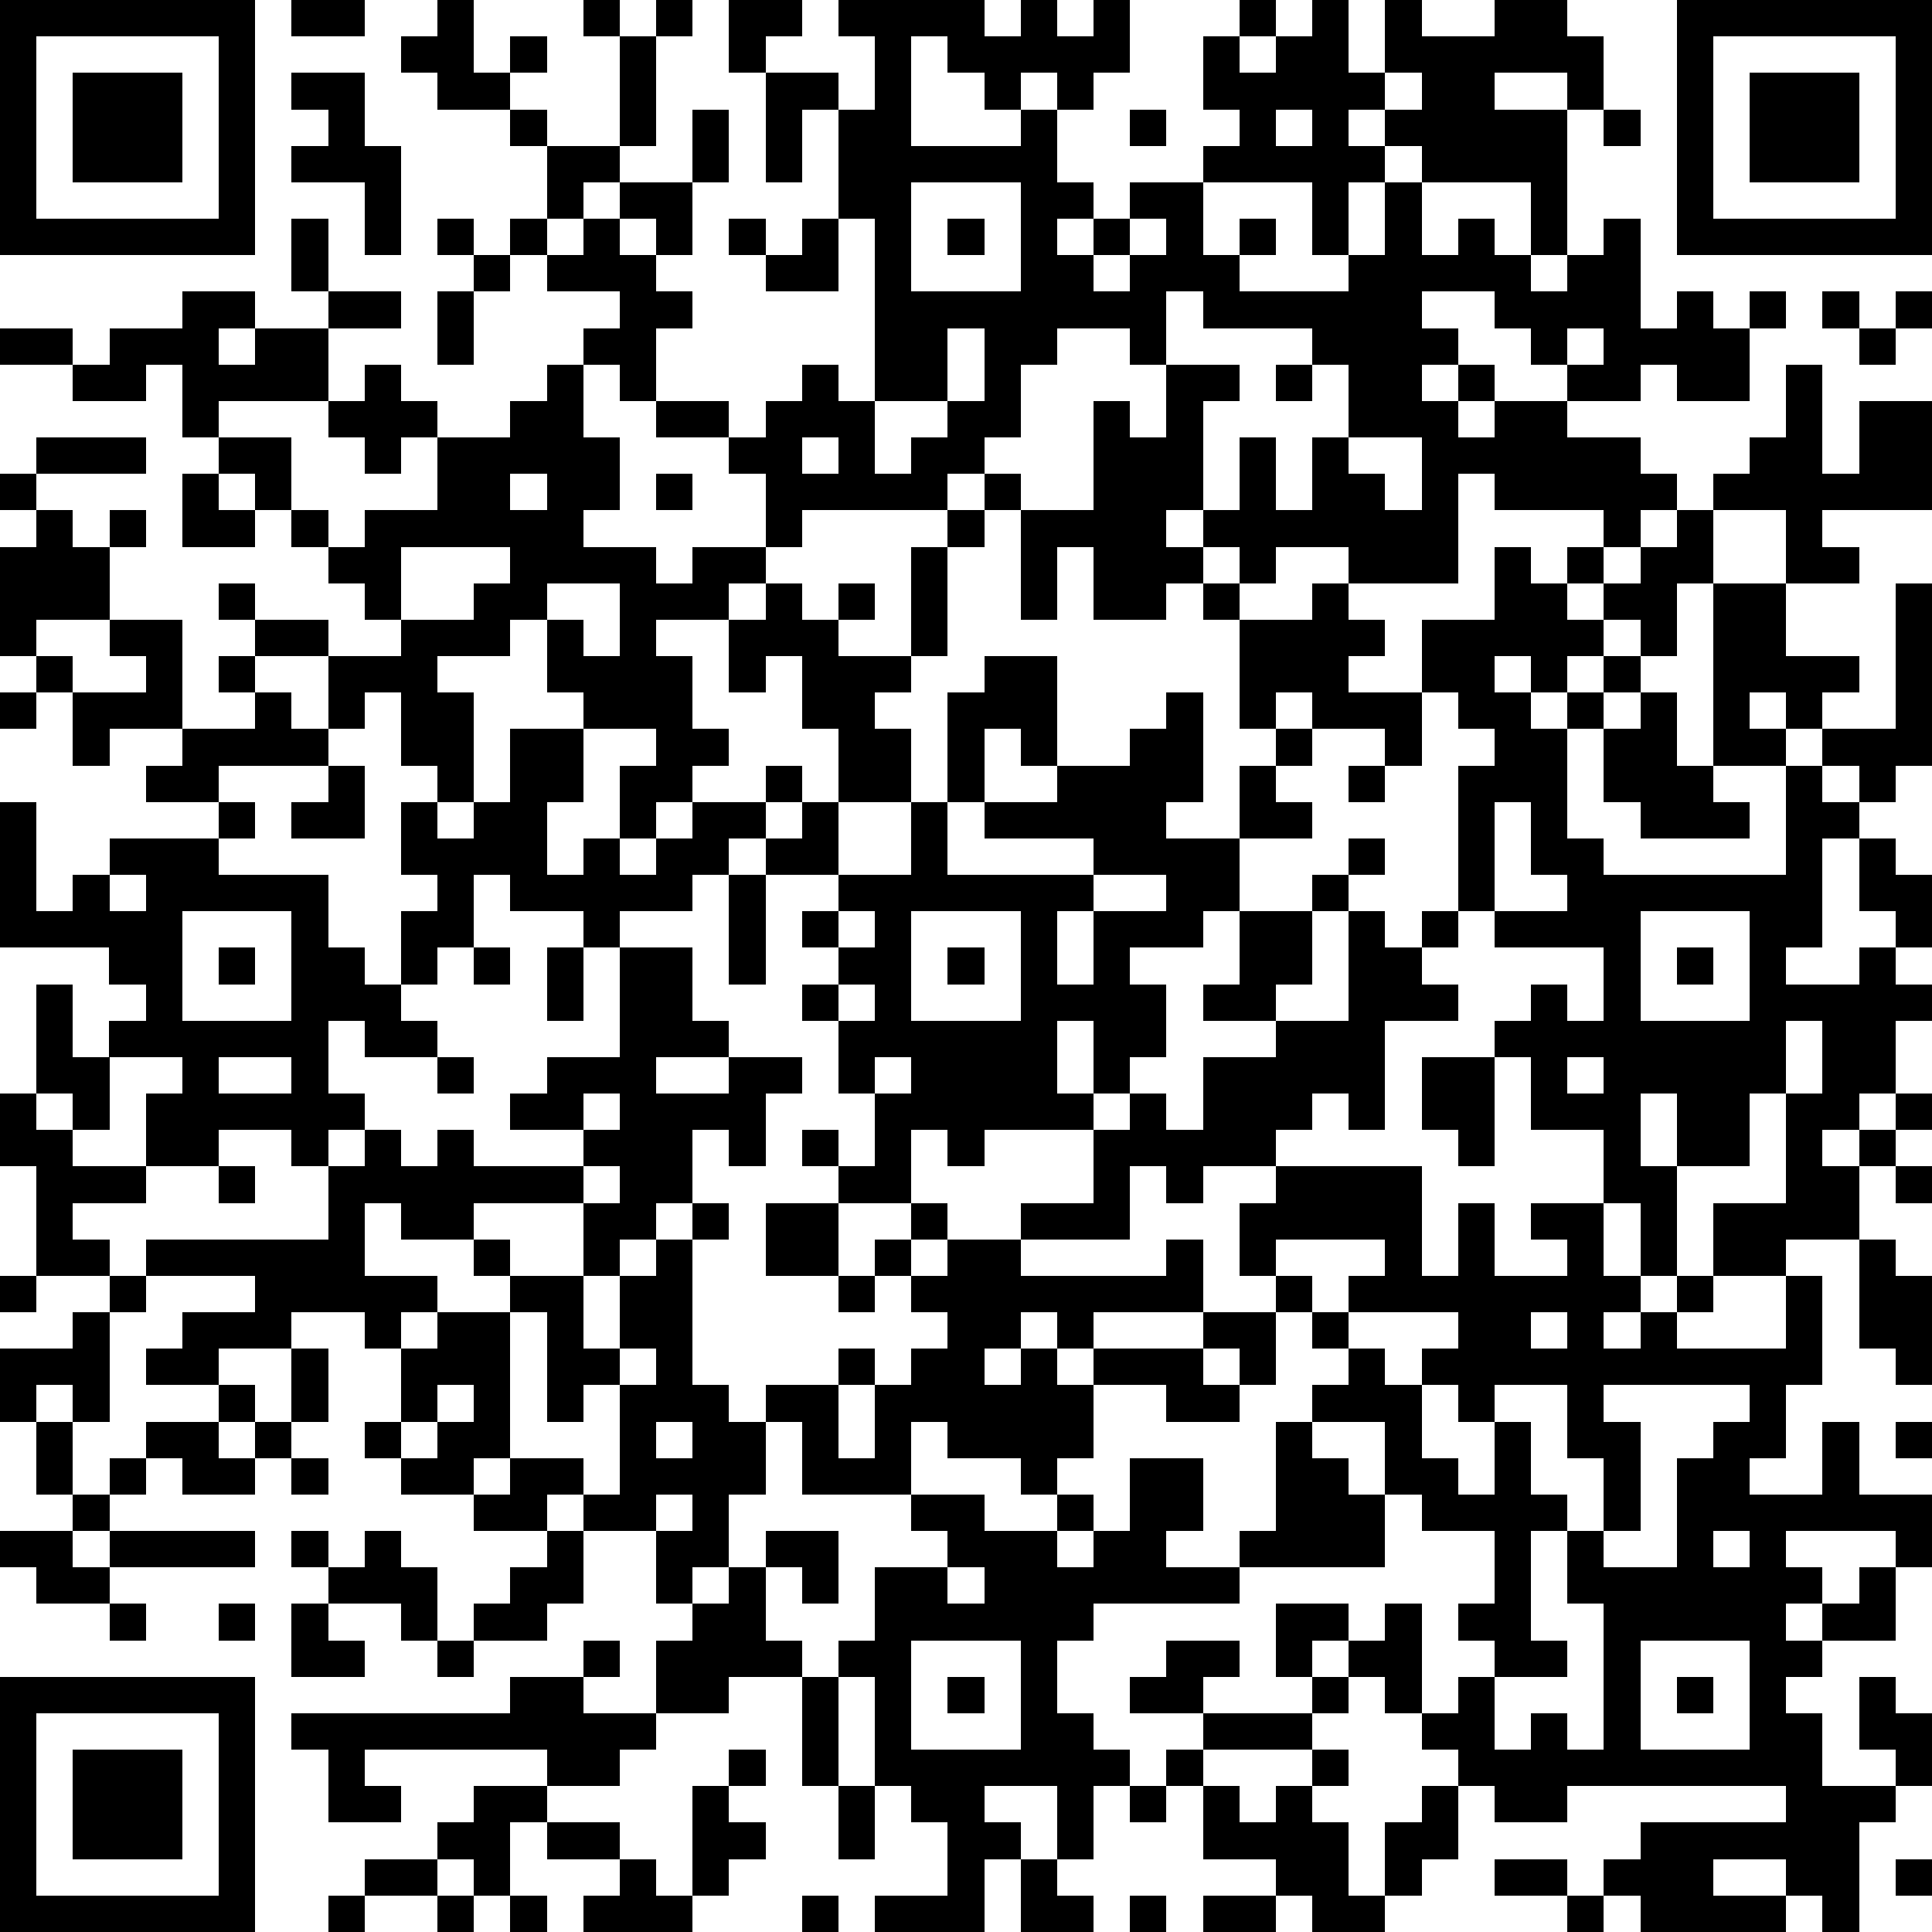 <?xml version="1.0" standalone="yes"?><svg version="1.1" xmlns="http://www.w3.org/2000/svg" xmlns:xlink="http://www.w3.org/1999/xlink" xmlns:ev="http://www.w3.org/2001/xml-events" width="212" height="212" shape-rendering="crispEdges"><path d="M0 0h7v7h-7zM8 0h2v1h-2zM12 0h1v2h1v-1h1v1h-1v1h-2v-1h-1v-1h1zM16 0h1v1h-1zM18 0h1v1h-1zM20 0h2v1h-1v1h-1zM23 0h4v1h1v-1h1v1h1v-1h1v2h-1v1h-1v-1h-1v1h-1v-1h-1v-1h-1v3h3v-1h1v2h1v1h-1v1h1v-1h1v-1h2v-1h1v-1h-1v-2h1v-1h1v1h-1v1h1v-1h1v-1h1v2h1v-2h1v1h2v-1h2v1h1v2h-1v-1h-2v1h2v4h-1v-2h-3v-1h-1v-1h-1v1h1v1h-1v2h-1v-2h-3v2h1v-1h1v1h-1v1h3v-1h1v-2h1v2h1v-1h1v1h1v1h1v-1h1v-1h1v3h1v-1h1v1h1v-1h1v1h-1v2h-2v-1h-1v1h-2v-1h-1v-1h-1v-1h-2v1h1v1h-1v1h1v-1h1v1h-1v1h1v-1h2v1h2v1h1v1h-1v1h-1v-1h-3v-1h-1v3h-3v-1h-2v1h-1v-1h-1v-1h-1v1h1v1h-1v1h-2v-2h-1v2h-1v-3h-1v-1h-1v1h-4v1h-1v-2h-1v-1h-2v-1h-1v-1h-1v-1h1v-1h-2v-1h-1v-1h1v-2h-1v-1h1v1h2v-3h1v3h-1v1h-1v1h-1v1h1v-1h1v-1h2v-2h1v2h-1v2h-1v-1h-1v1h1v1h1v1h-1v2h2v1h1v-1h1v-1h1v1h1v-5h-1v-3h-1v2h-1v-3h2v1h1v-2h-1zM46 0h7v7h-7zM1 1v5h5v-5zM47 1v5h5v-5zM2 2h3v3h-3zM8 2h2v2h1v3h-1v-2h-2v-1h1v-1h-1zM38 2v1h1v-1zM48 2h3v3h-3zM31 3h1v1h-1zM35 3v1h1v-1zM44 3h1v1h-1zM25 5v3h3v-3zM8 6h1v2h-1zM12 6h1v1h-1zM20 6h1v1h-1zM22 6h1v2h-2v-1h1zM26 6h1v1h-1zM31 6v1h-1v1h1v-1h1v-1zM13 7h1v1h-1zM5 8h2v1h-1v1h1v-1h2v-1h2v1h-2v2h-3v1h-1v-2h-1v1h-2v-1h-2v-1h2v1h1v-1h2zM12 8h1v2h-1zM32 8v2h-1v-1h-2v1h-1v2h-1v1h1v1h2v-3h1v1h1v-2h2v1h-1v3h1v-2h1v2h1v-2h1v-2h-1v-1h-3v-1zM50 8h1v1h-1zM52 8h1v1h-1zM26 9v2h-2v2h1v-1h1v-1h1v-2zM43 9v1h1v-1zM51 9h1v1h-1zM10 10h1v1h1v1h-1v1h-1v-1h-1v-1h1zM15 10h1v2h1v2h-1v1h2v1h1v-1h2v1h-1v1h-2v1h1v2h1v1h-1v1h-1v1h-1v-2h1v-1h-2v-1h-1v-2h-1v1h-2v1h1v3h-1v-1h-1v-2h-1v1h-1v-2h-2v-1h-1v-1h1v1h2v1h2v-1h-1v-1h-1v-1h-1v-1h-1v-1h-1v-1h2v2h1v1h1v-1h2v-2h2v-1h1zM35 10h1v1h-1zM49 10h1v3h1v-2h2v3h-3v1h1v1h-2v-2h-2v-1h1v-1h1zM1 12h3v1h-3zM22 12v1h1v-1zM37 12v1h1v1h1v-2zM0 13h1v1h-1zM5 13h1v1h1v1h-2zM14 13v1h1v-1zM18 13h1v1h-1zM1 14h1v1h1v-1h1v1h-1v2h-2v1h-1v-3h1zM26 14h1v1h-1zM46 14h1v2h-1v2h-1v-1h-1v-1h-1v-1h1v1h1v-1h1zM11 15v2h2v-1h1v-1zM25 15h1v3h-1zM41 15h1v1h1v1h1v1h-1v1h-1v-1h-1v1h1v1h1v-1h1v-1h1v1h-1v1h-1v3h1v1h5v-3h-2v-5h2v2h2v1h-1v1h-1v-1h-1v1h1v1h1v-1h2v-4h1v5h-1v1h-1v-1h-1v1h1v1h-1v3h-1v1h2v-1h1v-1h-1v-2h1v1h1v2h-1v1h1v1h-1v2h-1v1h-1v1h1v-1h1v-1h1v1h-1v1h-1v2h-2v1h-2v-2h2v-3h-1v2h-2v-2h-1v2h1v3h-1v-2h-1v-2h-2v-2h-1v-1h1v-1h1v1h1v-2h-3v-1h-1v-4h1v-1h-1v-1h-1v-2h2zM15 16v1h1v1h1v-2zM21 16h1v1h1v-1h1v1h-1v1h2v1h-1v1h1v2h-2v-2h-1v-2h-1v1h-1v-2h1zM33 16h1v1h-1zM36 16h1v1h1v1h-1v1h2v2h-1v-1h-2v-1h-1v1h-1v-3h2zM3 17h2v3h-2v1h-1v-2h-1v-1h1v1h2v-1h-1zM6 18h1v1h-1zM27 18h2v3h-1v-1h-1v2h-1v-3h1zM0 19h1v1h-1zM7 19h1v1h1v1h-3v1h-2v-1h1v-1h2zM32 19h1v3h-1v1h2v-2h1v-1h1v1h-1v1h1v1h-2v2h-1v1h-2v1h1v2h-1v1h-1v-2h-1v2h1v1h-3v1h-1v-1h-1v2h-2v-1h-1v-1h1v1h1v-2h-1v-2h-1v-1h1v-1h-1v-1h1v-1h-2v-1h-1v1h-1v1h-2v1h-1v-1h-2v-1h-1v2h-1v1h-1v-2h1v-1h-1v-2h1v1h1v-1h1v-2h2v2h-1v2h1v-1h1v1h1v-1h1v-1h2v-1h1v1h-1v1h1v-1h1v2h2v-2h1v2h4v-1h-3v-1h2v-1h2v-1h1zM45 19h1v2h1v1h1v1h-3v-1h-1v-2h1zM9 21h1v2h-2v-1h1zM37 21h1v1h-1zM0 22h1v3h1v-1h1v-1h3v-1h1v1h-1v1h3v2h1v1h1v1h1v1h-2v-1h-1v2h1v1h-1v1h-1v-1h-2v1h-2v-2h1v-1h-2v-1h1v-1h-1v-1h-3zM41 22v3h2v-1h-1v-2zM37 23h1v1h-1zM3 24v1h1v-1zM20 24h1v3h-1zM30 24v1h-1v2h1v-2h2v-1zM36 24h1v1h-1zM5 25v3h3v-3zM23 25v1h1v-1zM25 25v3h3v-3zM34 25h2v2h-1v1h-2v-1h1zM37 25h1v1h1v-1h1v1h-1v1h1v1h-2v3h-1v-1h-1v1h-1v1h-2v1h-1v-1h-1v2h-3v-1h2v-2h1v-1h1v1h1v-2h2v-1h2zM45 25v3h3v-3zM6 26h1v1h-1zM13 26h1v1h-1zM15 26h1v2h-1zM17 26h2v2h1v1h-2v1h2v-1h2v1h-1v2h-1v-1h-1v2h-1v1h-1v1h-1v-2h-3v1h-2v-1h-1v2h2v1h-1v1h-1v-1h-2v1h-2v1h-2v-1h1v-1h2v-1h-3v-1h5v-2h1v-1h1v1h1v-1h1v1h3v-1h-2v-1h1v-1h2zM26 26h1v1h-1zM46 26h1v1h-1zM1 27h1v2h1v2h-1v-1h-1zM23 27v1h1v-1zM49 28v2h1v-2zM6 29v1h2v-1zM12 29h1v1h-1zM24 29v1h1v-1zM39 29h2v3h-1v-1h-1zM43 29v1h1v-1zM0 30h1v1h1v1h2v1h-2v1h1v1h-2v-3h-1zM16 30v1h1v-1zM6 32h1v1h-1zM16 32v1h1v-1zM35 32h4v3h1v-2h1v2h2v-1h-1v-1h2v2h1v1h-1v1h1v-1h1v-1h1v1h-1v1h3v-2h1v3h-1v2h-1v1h2v-2h1v2h2v2h-1v-1h-3v1h1v1h-1v1h1v-1h1v-1h1v2h-2v1h-1v1h1v2h2v-1h-1v-2h1v1h1v2h-1v1h-1v3h-1v-1h-1v-1h-2v1h2v1h-4v-1h-1v-1h1v-1h4v-1h-6v1h-2v-1h-1v-1h-1v-1h-1v-1h-1v-1h-1v1h-1v-2h2v1h1v-1h1v3h1v-1h1v-1h-1v-1h1v-2h-2v-1h-1v-2h-2v-1h1v-1h-1v-1h-1v-1h-1v-2h1zM52 32h1v1h-1zM19 33h1v1h-1zM21 33h2v2h-2zM25 33h1v1h-1zM13 34h1v1h-1zM18 34h1v4h1v1h1v-1h2v-1h1v1h-1v2h1v-2h1v-1h1v-1h-1v-1h-1v-1h1v1h1v-1h2v1h4v-1h1v2h-3v1h-1v-1h-1v1h-1v1h1v-1h1v1h1v-1h3v-1h2v2h-1v-1h-1v1h1v1h-2v-1h-2v2h-1v1h-1v-1h-2v-1h-1v2h-3v-2h-1v2h-1v2h-1v1h-1v-2h-2v-1h-1v1h-2v-1h-2v-1h-1v-1h1v-2h1v-1h2v-1h2v2h1v-2h1zM35 34v1h1v1h1v-1h1v-1zM51 34h1v1h1v3h-1v-1h-1zM0 35h1v1h-1zM3 35h1v1h-1zM23 35h1v1h-1zM2 36h1v3h-1v-1h-1v1h-1v-2h2zM14 36v4h-1v1h1v-1h2v1h1v-3h-1v1h-1v-3zM37 36v1h1v1h1v-1h1v-1zM42 36v1h1v-1zM8 37h1v2h-1zM17 37v1h1v-1zM6 38h1v1h-1zM12 38v1h-1v1h1v-1h1v-1zM39 38v2h1v1h1v-2h-1v-1zM41 38v1h1v2h1v1h-1v3h1v1h-2v2h1v-1h1v1h1v-4h-1v-2h1v-2h-1v-2zM44 38v1h1v3h-1v1h2v-3h1v-1h1v-1zM1 39h1v2h-1zM4 39h2v1h1v-1h1v1h-1v1h-2v-1h-1zM18 39v1h1v-1zM35 39h1v1h1v1h1v2h-4v-1h1zM52 39h1v1h-1zM3 40h1v1h-1zM8 40h1v1h-1zM31 40h2v2h-1v1h2v1h-4v1h-1v2h1v1h1v1h-1v2h-1v-2h-2v1h1v1h-1v2h-3v-1h2v-2h-1v-1h-1v-3h-1v-1h1v-2h2v-1h-1v-1h2v1h2v-1h1v1h-1v1h1v-1h1zM2 41h1v1h-1zM18 41v1h1v-1zM0 42h2v1h1v-1h4v1h-4v1h-2v-1h-1zM8 42h1v1h-1zM10 42h1v1h1v2h-1v-1h-2v-1h1zM15 42h1v2h-1v1h-2v-1h1v-1h1zM21 42h2v2h-1v-1h-1zM47 42v1h1v-1zM20 43h1v2h1v1h-2v1h-2v-2h1v-1h1zM26 43v1h1v-1zM3 44h1v1h-1zM6 44h1v1h-1zM8 44h1v1h1v1h-2zM12 45h1v1h-1zM16 45h1v1h-1zM25 45v3h3v-3zM32 45h2v1h-1v1h-2v-1h1zM45 45v3h3v-3zM0 46h7v7h-7zM14 46h2v1h2v1h-1v1h-2v-1h-5v1h1v1h-2v-2h-1v-1h6zM22 46h1v3h-1zM26 46h1v1h-1zM36 46h1v1h-1zM46 46h1v1h-1zM1 47v5h5v-5zM33 47h3v1h-3zM2 48h3v3h-3zM20 48h1v1h-1zM32 48h1v1h-1zM36 48h1v1h-1zM13 49h2v1h-1v2h-1v-1h-1v-1h1zM19 49h1v1h1v1h-1v1h-1zM23 49h1v2h-1zM31 49h1v1h-1zM33 49h1v1h1v-1h1v1h1v2h1v-2h1v-1h1v2h-1v1h-1v1h-2v-1h-1v-1h-2zM15 50h2v1h-2zM10 51h2v1h-2zM17 51h1v1h1v1h-3v-1h1zM28 51h1v1h1v1h-2zM41 51h2v1h-2zM52 51h1v1h-1zM9 52h1v1h-1zM12 52h1v1h-1zM14 52h1v1h-1zM22 52h1v1h-1zM31 52h1v1h-1zM33 52h2v1h-2zM43 52h1v1h-1z" style="fill:#000" transform="translate(0,0) scale(4)"/></svg>